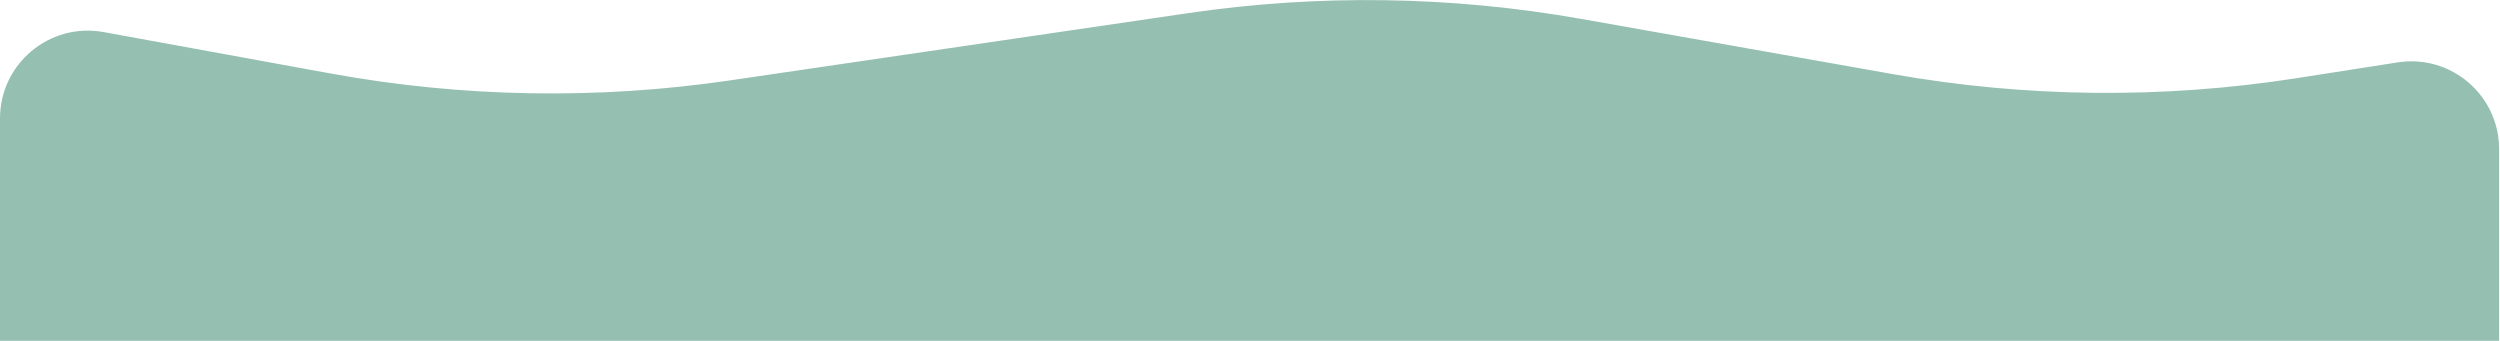 <?xml version="1.0" encoding="UTF-8"?> <svg xmlns="http://www.w3.org/2000/svg" width="1423" height="194" viewBox="0 0 1423 194" fill="none"> <path d="M0 194V67.446C0 36.239 28.273 12.658 58.973 18.258L188.172 41.827C263.219 55.517 340 56.848 415.476 45.766L676.322 7.47C750.623 -3.439 826.196 -2.32 900.141 10.783L1077.12 42.143C1153.18 55.621 1230.95 56.417 1307.27 44.496L1364.78 35.514C1395.11 30.778 1422.5 54.225 1422.5 84.915V194H0Z" fill="#94BFB1"></path> </svg> 